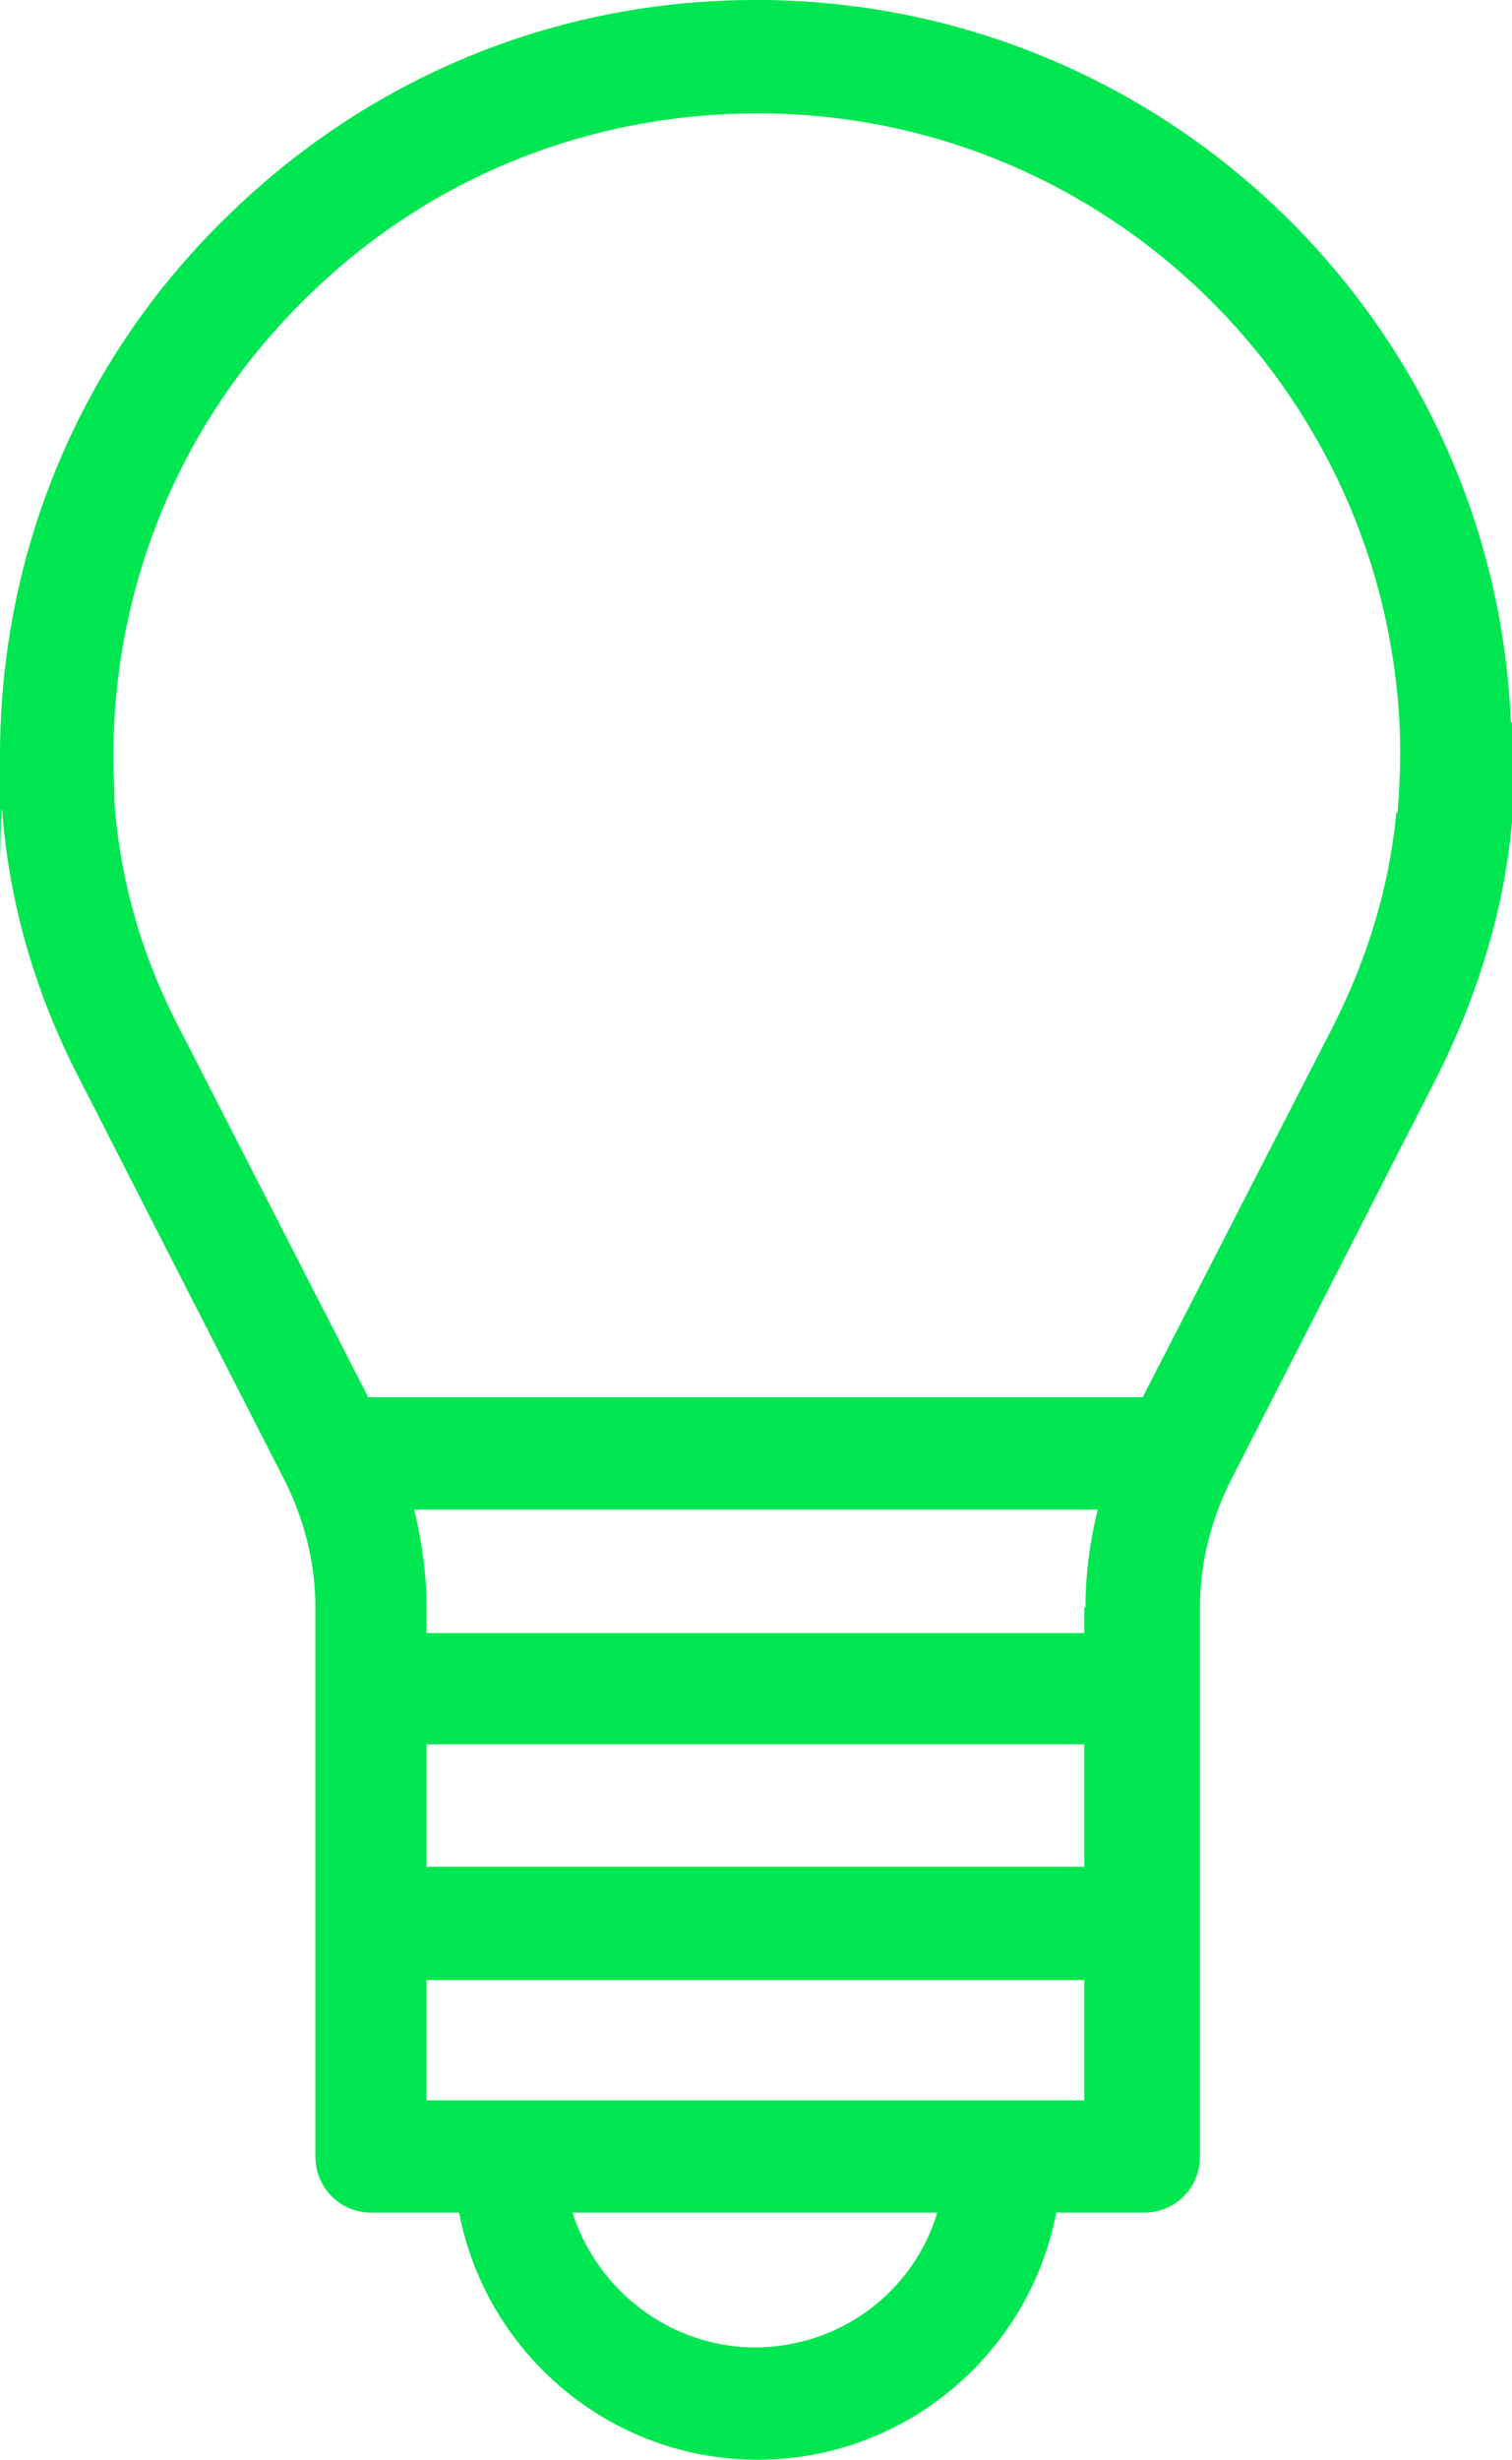 <?xml version="1.0" encoding="UTF-8"?>
<svg xmlns="http://www.w3.org/2000/svg" id="Layer_1" data-name="Layer 1" version="1.1" viewBox="0 0 134.7 219"><defs><style> .cls-1 { fill: #00e651; stroke-width: 0px; } </style></defs><path class="cls-1" d="M134.6,64.3C133.1,28.8,104,.5,68.3,0c-.3,0-.7,0-1,0-17.8,0-34.5,6.9-47.2,19.4C7.1,32.1,0,49.2,0,67.3s0,3.2.2,4.9c.6,8.1,2.9,16.2,6.9,23.9l18.2,35.6c1.8,3.5,2.8,7.5,2.8,11.4v48.9c0,2.8,2.2,5,5,5h7.8c2.4,12.5,13.4,22,26.6,22s24.2-9.5,26.6-22h7.8c2.8,0,5-2.2,5-5v-48.9c0-3.9,1-7.9,2.8-11.4l18.2-35.6c3.8-7.5,6.1-15.2,6.8-22.9.2-2.9.3-5.9.2-8.8ZM38,155.3h58.6v10.9h-58.6v-10.9ZM96.6,143.1v2.3h-58.6v-2.3c0-2.9-.4-5.8-1.1-8.7h60.9c-.7,2.8-1.1,5.8-1.1,8.7ZM67.3,209c-7.6,0-14.1-5.1-16.3-12h32.5c-2.1,7-8.6,12-16.3,12ZM38,187v-10.7h58.6v10.7h-58.6ZM124.4,72.3h0c-.6,6.5-2.5,12.9-5.7,19.2l-16.9,32.9H32.8l-16.8-32.8c-3.4-6.5-5.3-13.3-5.8-20.1,0-1.4-.1-2.8-.1-4.1,0-15.5,6.1-30,17.1-40.8,11-10.9,25.6-16.7,41.1-16.5,30.3.4,55.1,24.5,56.4,54.8.1,2.5,0,5-.2,7.5Z"/></svg>
